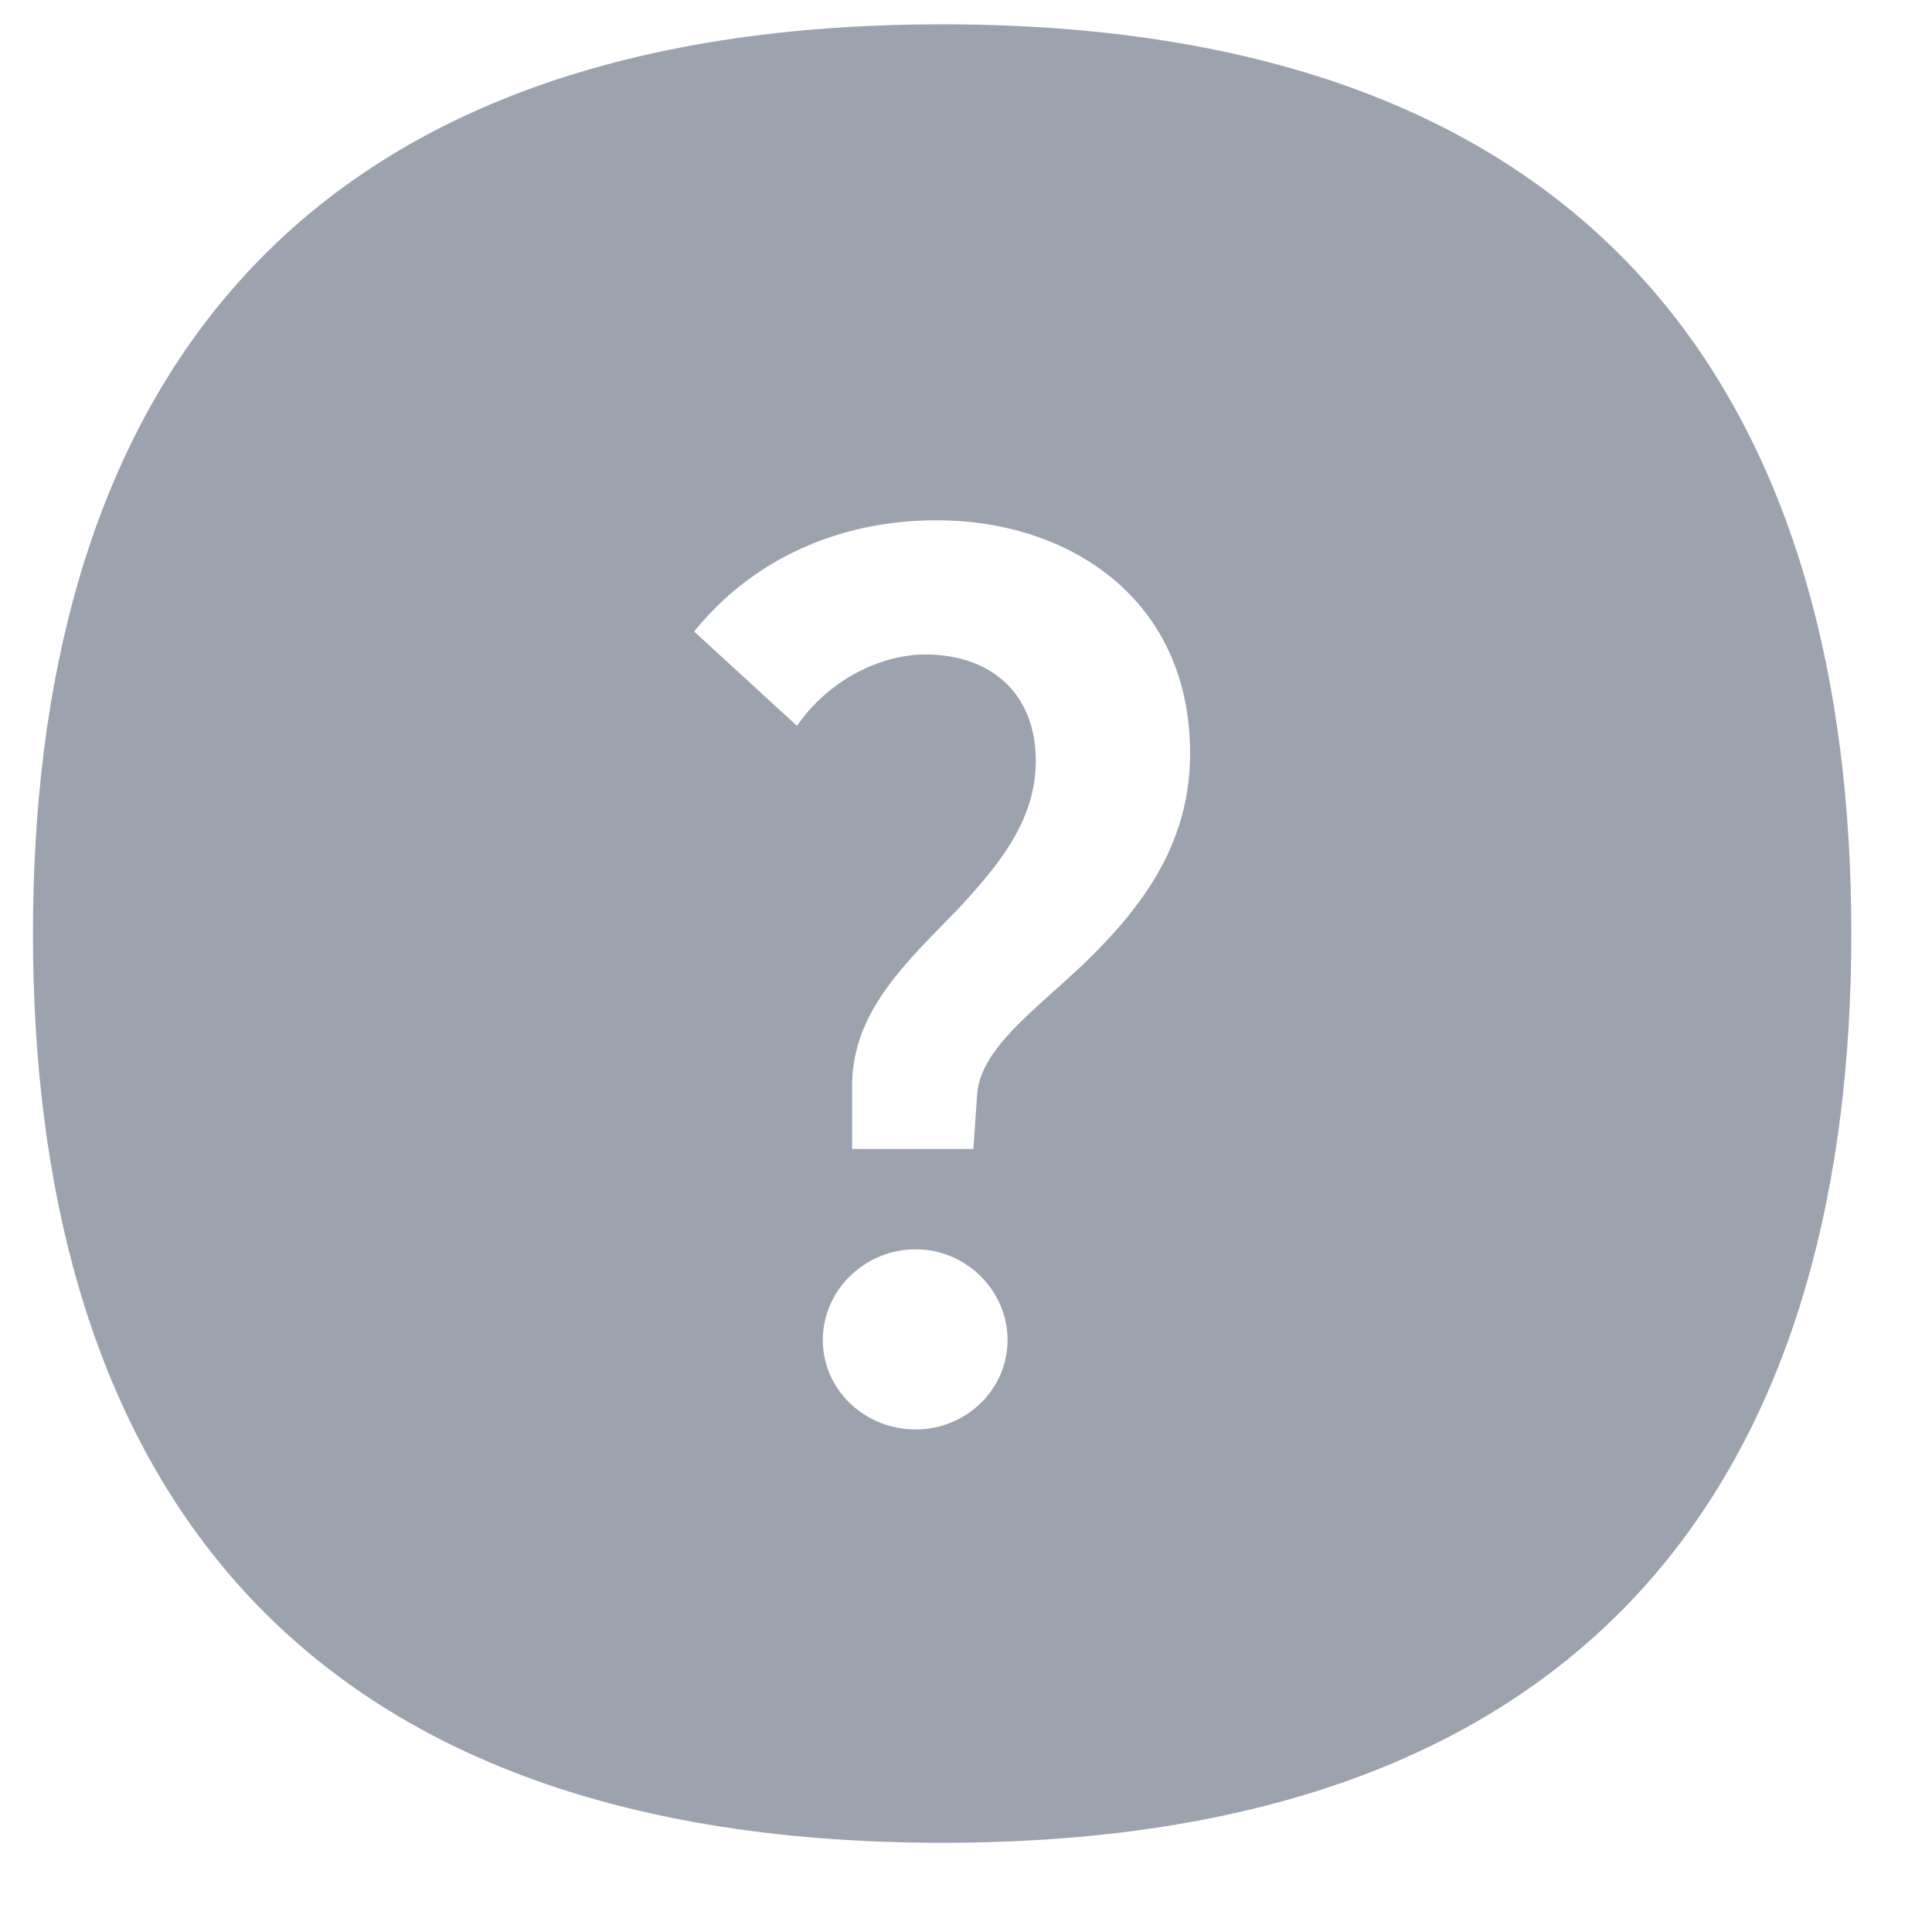 <svg width="17" height="17" viewBox="0 0 17 17" fill="none" xmlns="http://www.w3.org/2000/svg">
<path fill-rule="evenodd" clip-rule="evenodd" d="M8.29 16.215C14.308 16.215 16.29 12.633 16.29 8.214C16.29 3.796 14.308 0.214 8.29 0.214C2.272 0.214 0.29 3.796 0.29 8.214C0.29 12.633 2.272 16.215 8.29 16.215ZM8.565 10.11H7.498V9.578C7.488 8.962 7.897 8.544 8.315 8.116C8.352 8.079 8.388 8.041 8.425 8.004C8.78 7.621 9.114 7.227 9.114 6.695C9.114 6.089 8.705 5.759 8.145 5.759C7.735 5.759 7.283 5.993 7.013 6.387L6.108 5.557C6.604 4.94 7.358 4.578 8.242 4.578C9.394 4.578 10.472 5.259 10.472 6.631C10.472 7.461 10.008 8.025 9.524 8.493C9.443 8.568 9.363 8.641 9.284 8.712C8.928 9.03 8.615 9.311 8.597 9.642L8.565 10.11ZM8.866 11.791C8.866 12.227 8.5 12.578 8.058 12.578C7.606 12.578 7.24 12.227 7.24 11.791C7.24 11.355 7.606 10.993 8.058 10.993C8.5 10.993 8.866 11.355 8.866 11.791Z" fill="#9CA3AF"/>
</svg>
